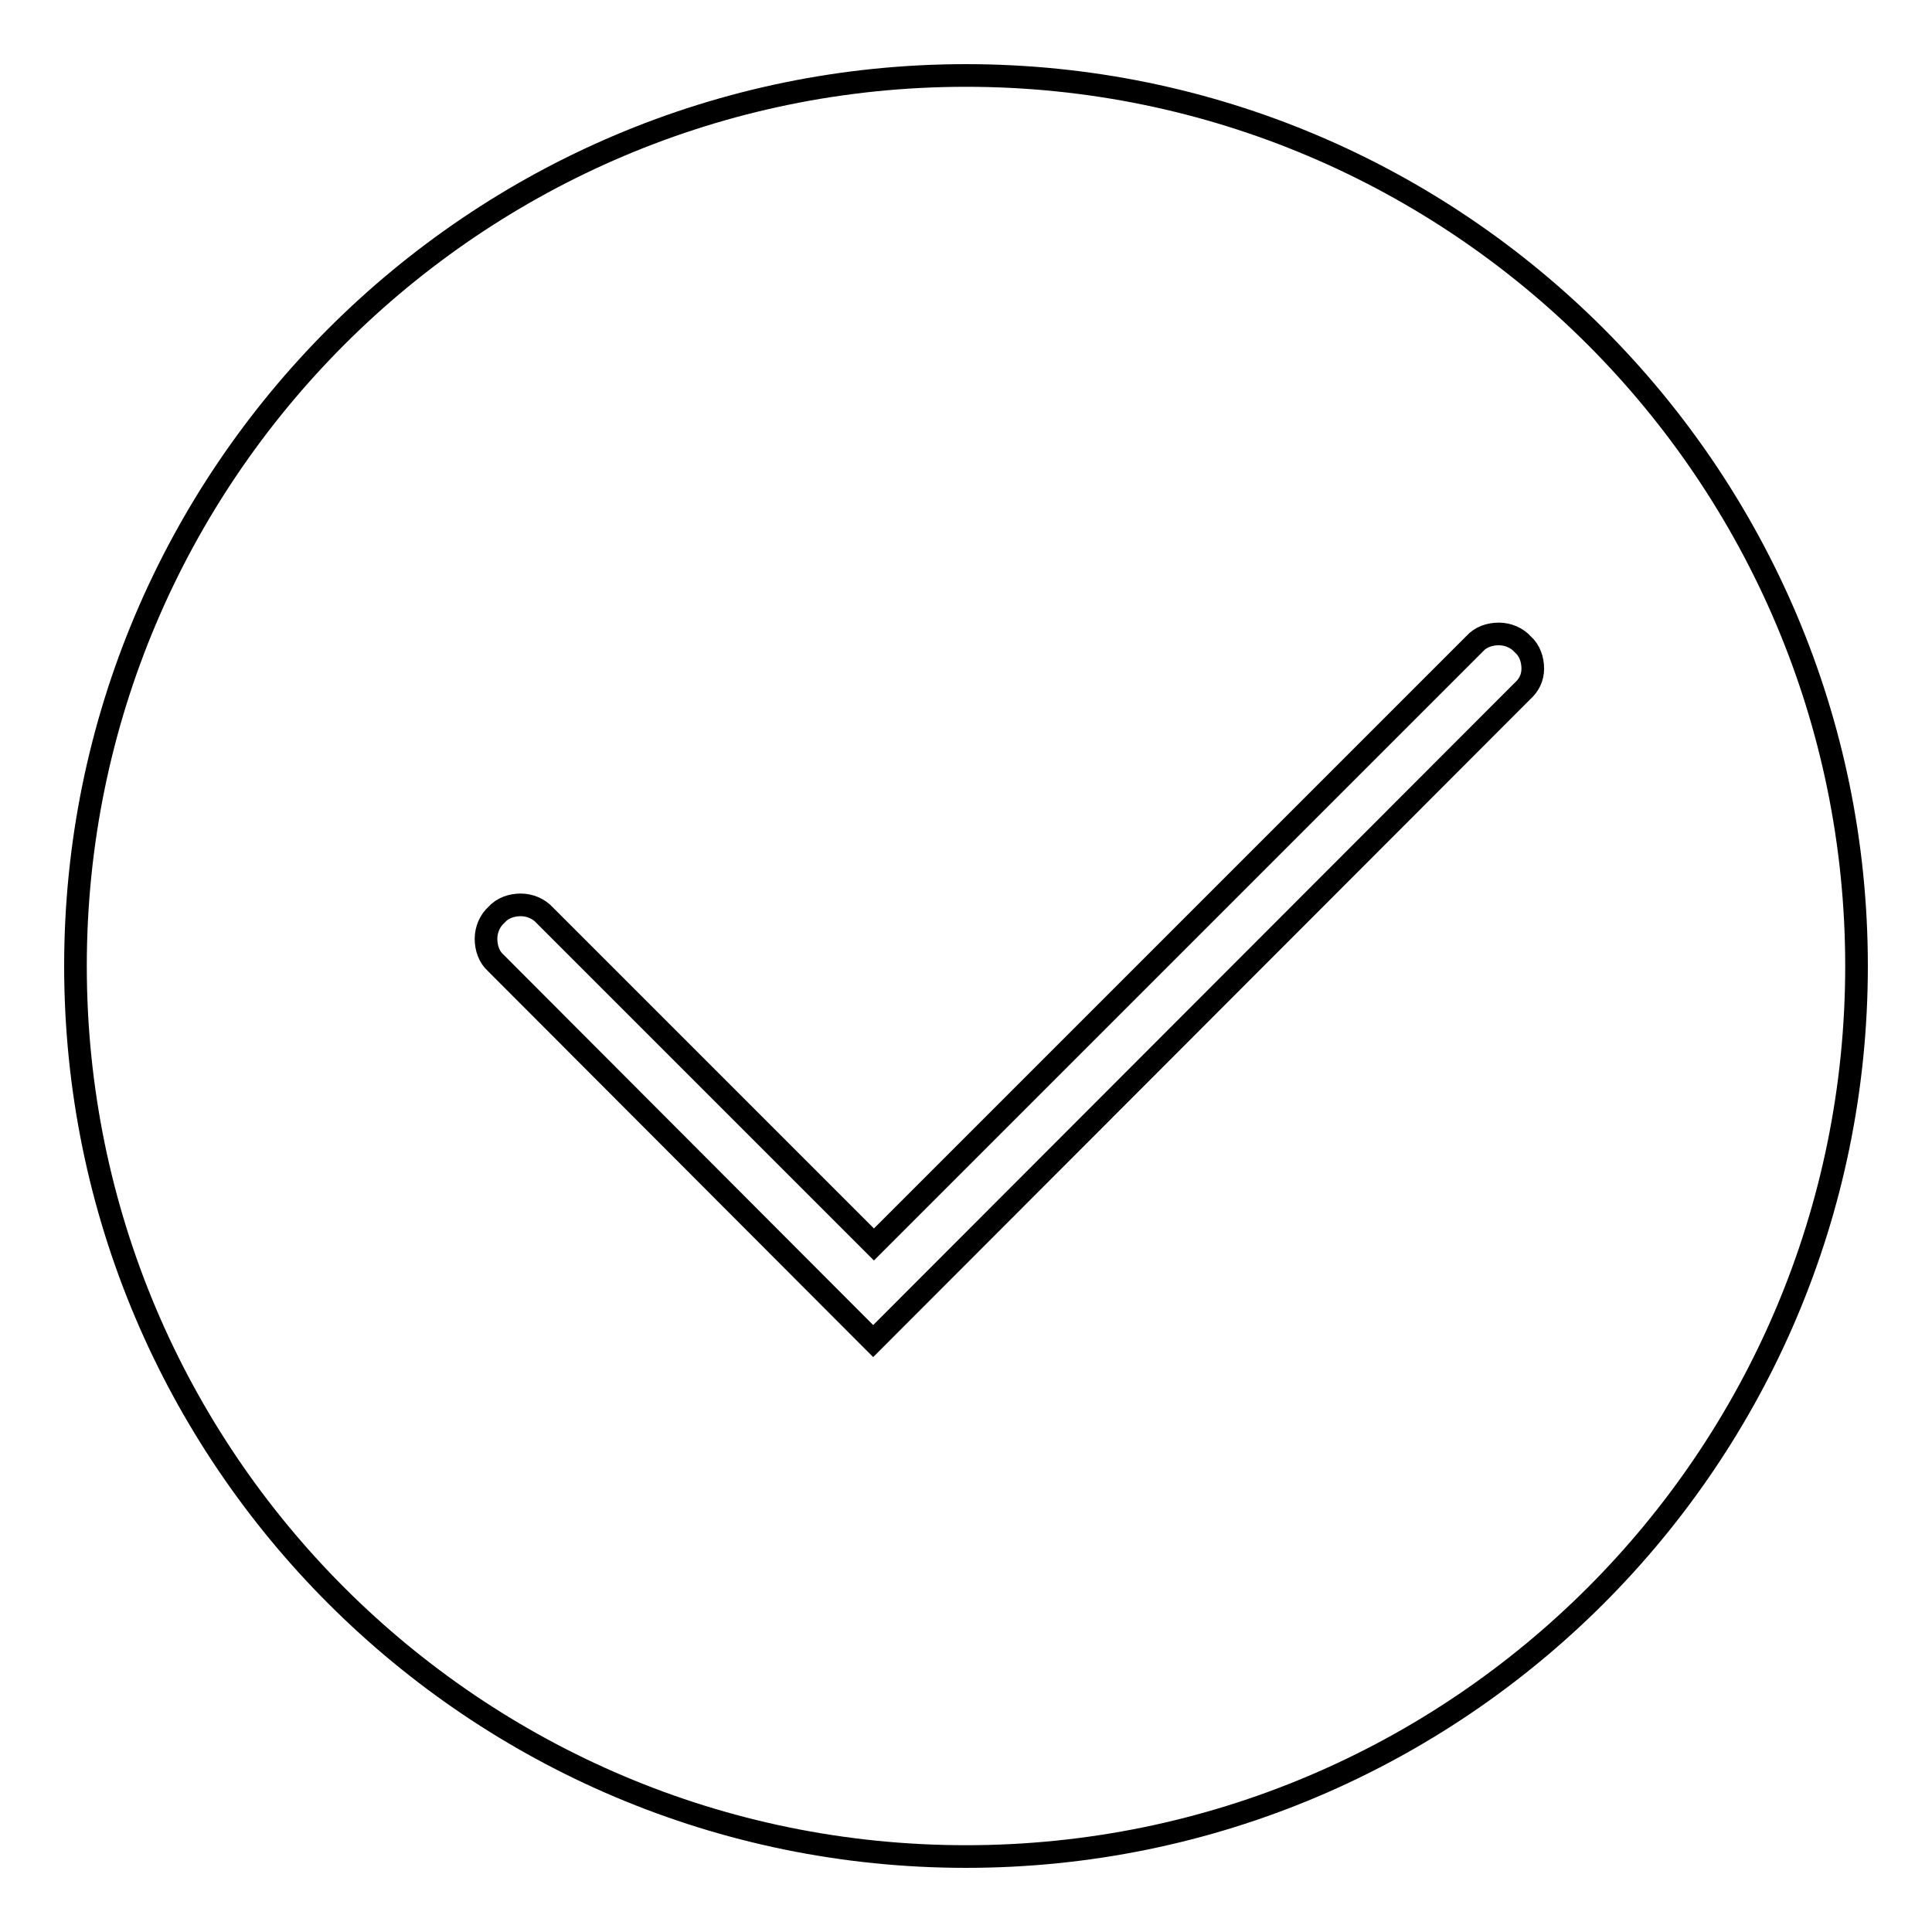 <?xml version="1.0" encoding="utf-8"?>
<!-- Svg Vector Icons : http://www.onlinewebfonts.com/icon -->
<!DOCTYPE svg PUBLIC "-//W3C//DTD SVG 1.1//EN" "http://www.w3.org/Graphics/SVG/1.1/DTD/svg11.dtd">
<svg version="1.1" xmlns="http://www.w3.org/2000/svg" xmlns:xlink="http://www.w3.org/1999/xlink" x="0px" y="0px" viewBox="0 0 256 256" enable-background="new 0 0 256 256" xml:space="preserve">
<g><g><path stroke-width="3" fill-opacity="0" stroke="#000000"  d="M128,10C62.9,10,10,62.9,10,128c0,65.2,52.9,118,118,118c65.1,0,118-52.8,118-118C246,62.9,193.1,10,128,10z M201.7,91.6l-86,86.1l-0.4-0.4l-49.6-49.7c-0.9-0.8-1.3-2-1.3-3.2s0.5-2.4,1.4-3.2c0.8-0.9,2-1.3,3.2-1.3c1.2,0,2.4,0.5,3.2,1.4l43.6,43.6l79.6-79.6c0.8-0.9,2-1.3,3.2-1.3c1.2,0,2.4,0.5,3.2,1.4c0.9,0.8,1.3,2,1.3,3.2S202.6,90.8,201.7,91.6z"/></g></g>
</svg>
